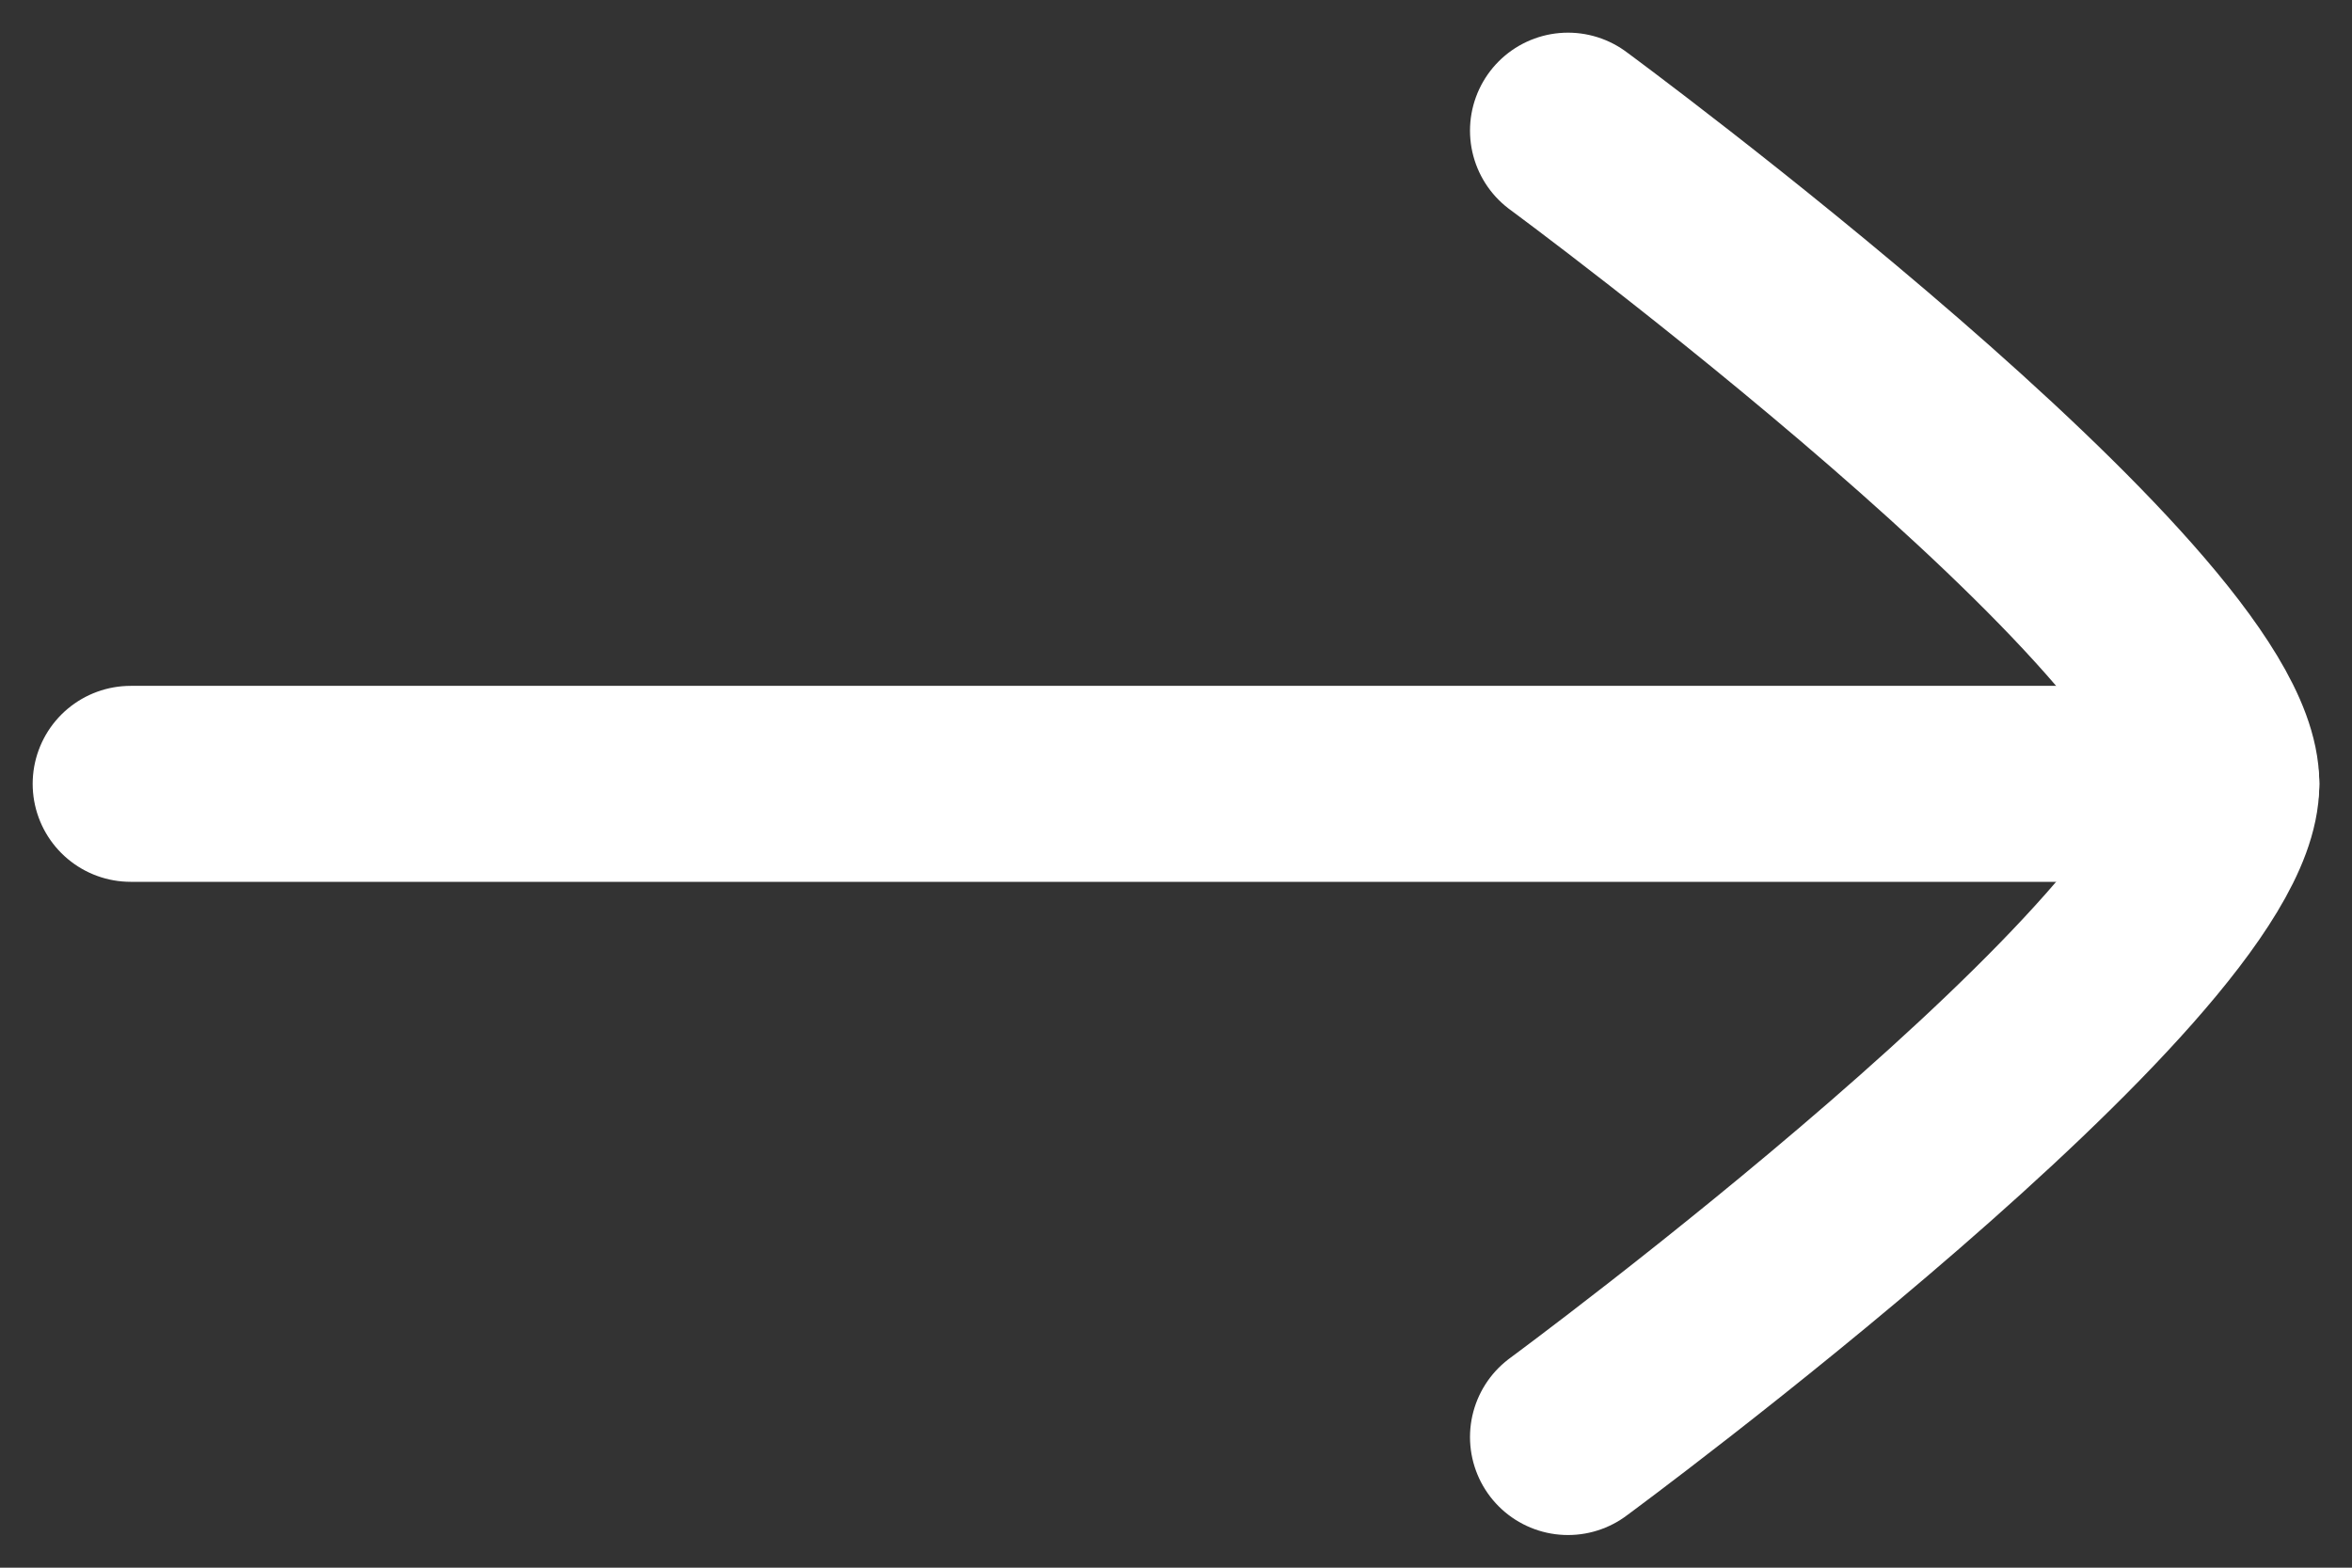 <svg width="18" height="12" viewBox="0 0 18 12" fill="none" xmlns="http://www.w3.org/2000/svg">
<rect x="0" y="0" width="18" height="12" fill="#333333" stroke="none"/>
<path d="M17 6H1" stroke="white" stroke-width="1.5" stroke-linecap="round" stroke-linejoin="round"/>
<path d="M12 11C12 11 17 7.318 17 6C17 4.682 12 1 12 1" stroke="white" stroke-width="1.5" stroke-linecap="round" stroke-linejoin="round"/>
</svg>
